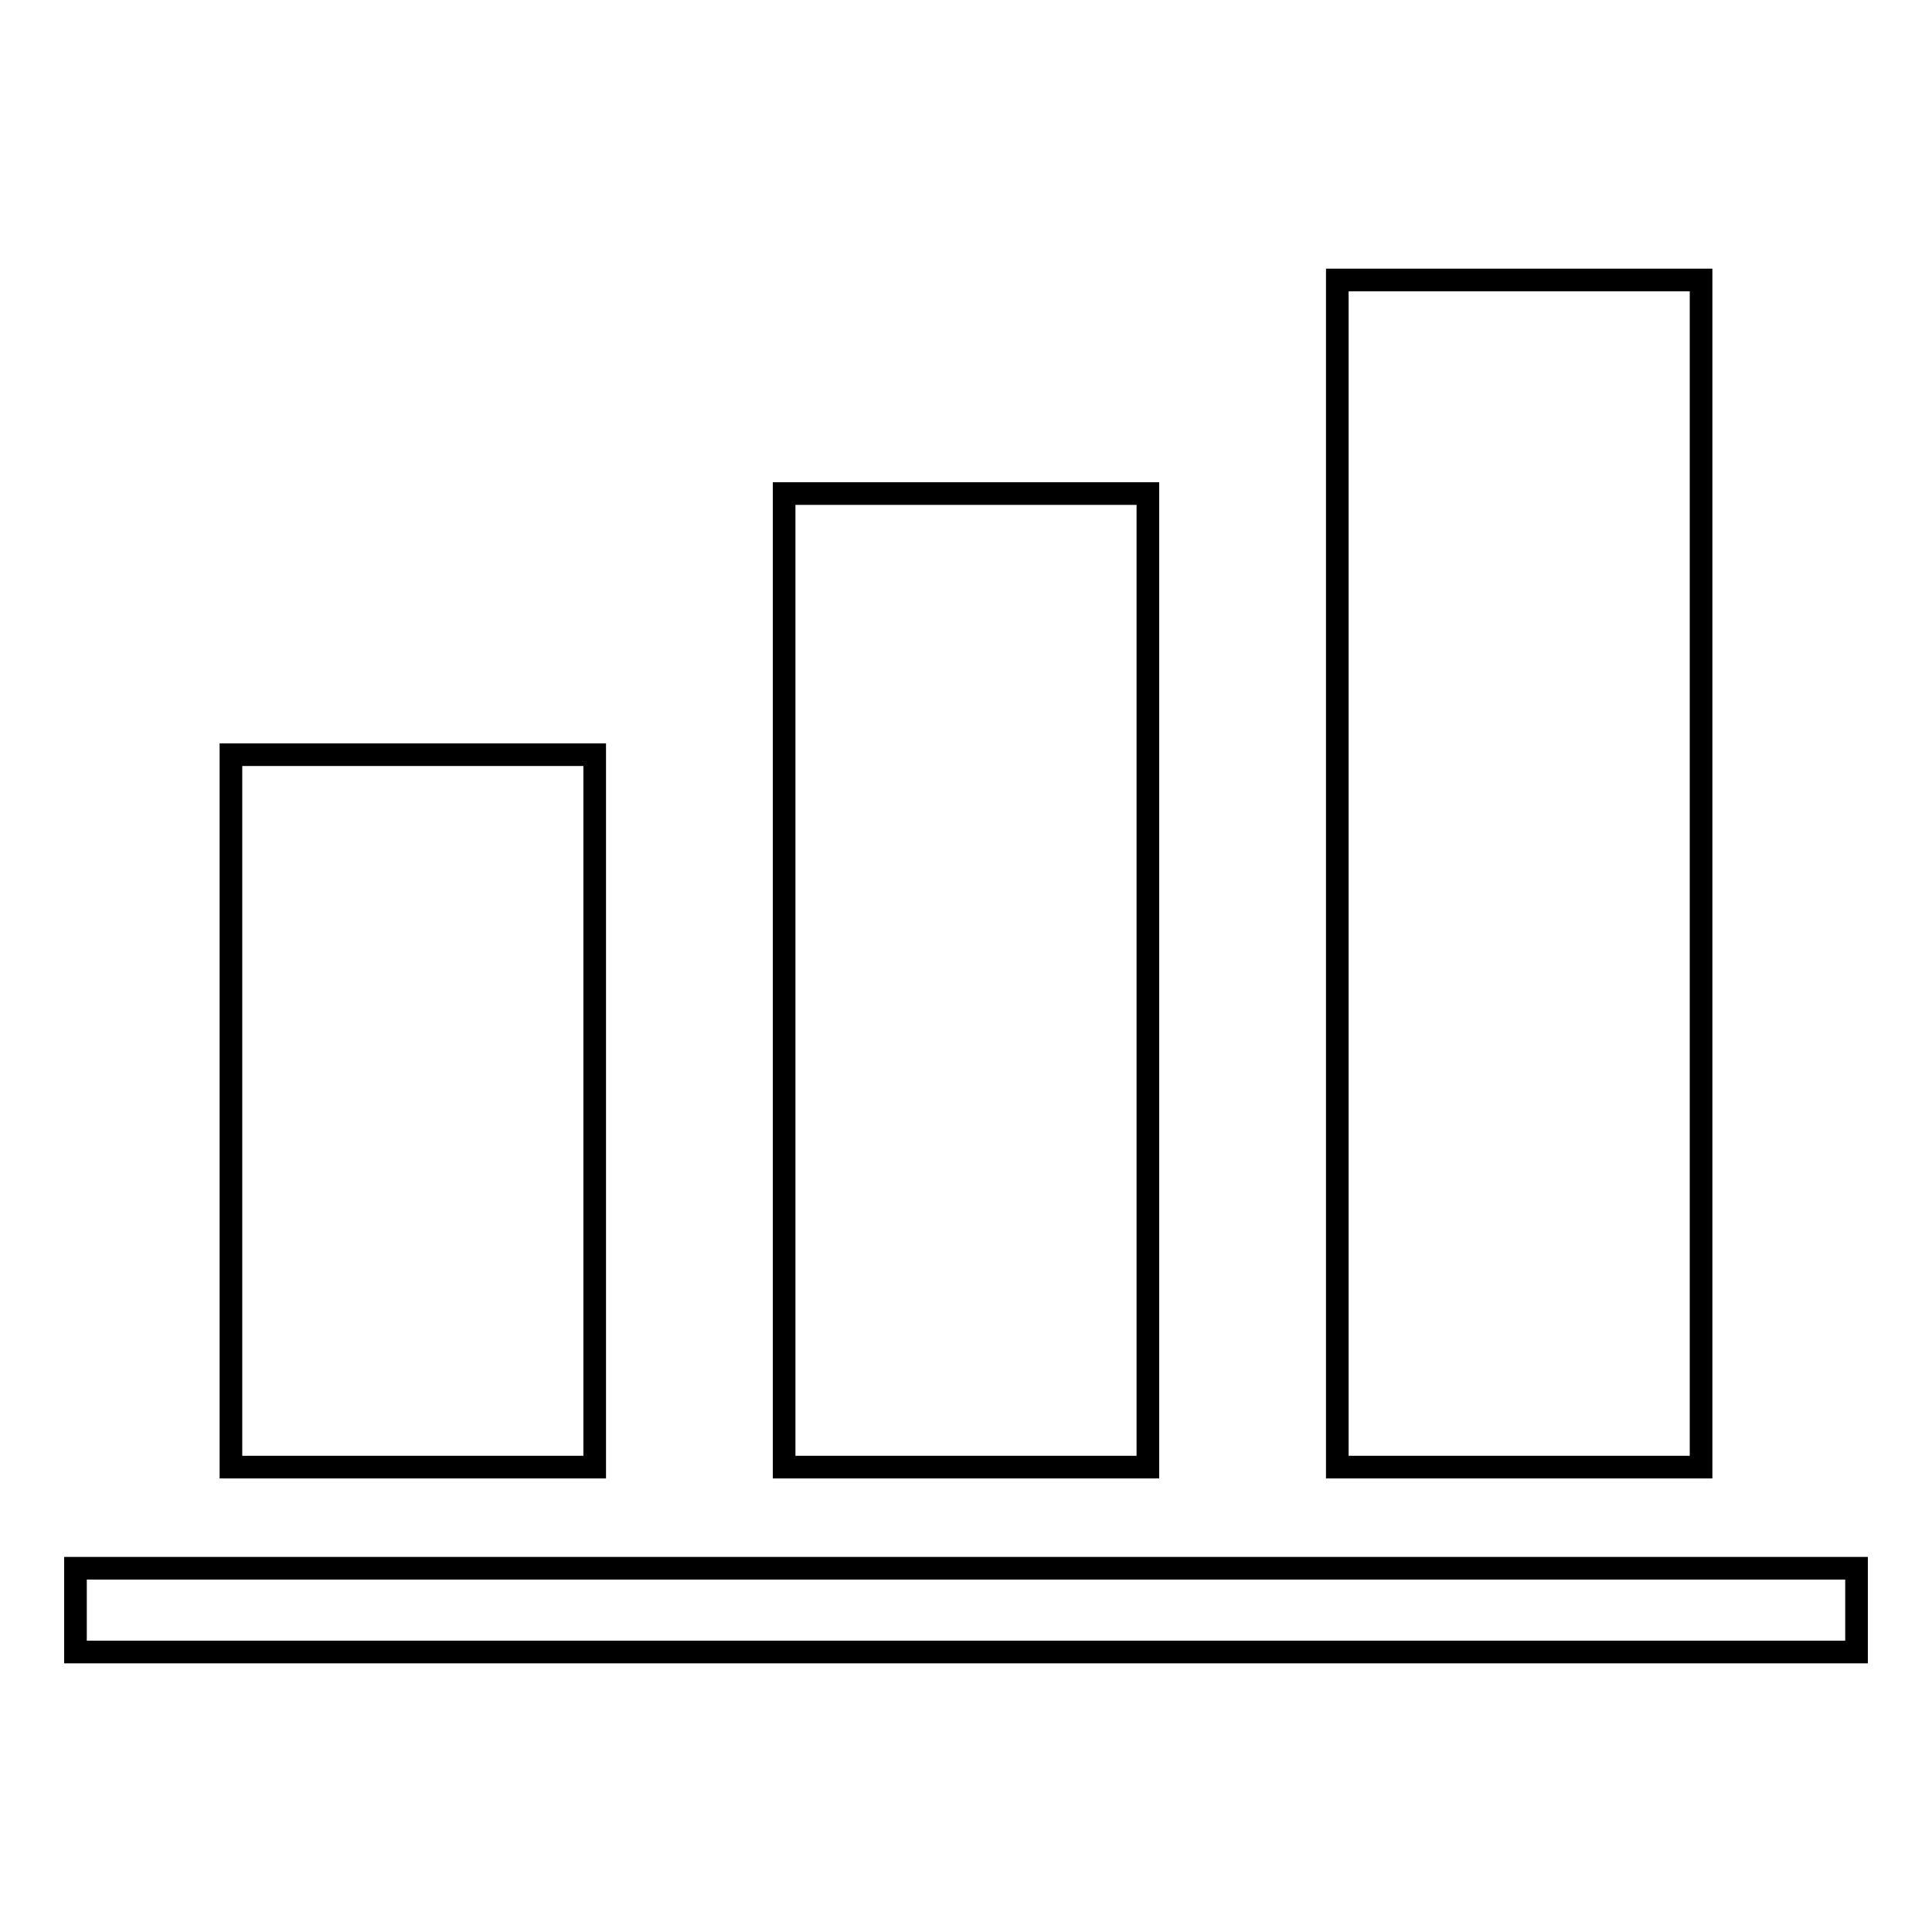 <?xml version="1.0" encoding="utf-8"?>
<!-- Svg Vector Icons : http://www.onlinewebfonts.com/icon -->
<!DOCTYPE svg PUBLIC "-//W3C//DTD SVG 1.1//EN" "http://www.w3.org/Graphics/SVG/1.1/DTD/svg11.dtd">
<svg version="1.1" xmlns="http://www.w3.org/2000/svg" xmlns:xlink="http://www.w3.org/1999/xlink" x="0px" y="0px" viewBox="0 0 256 256" enable-background="new 0 0 256 256" xml:space="preserve">
<g><g><path stroke-width="3" fill-opacity="0" stroke="#000000"  d="M78.8,194.4H30.6V100h48.2L78.8,194.4L78.8,194.4z M152.1,194.4h-48.2v-129h48.2V194.4z M225.4,194.4h-48.2V37.1h48.2L225.4,194.4L225.4,194.4z M10,207.8h236v11.1H10V207.8L10,207.8z"/></g></g>
</svg>